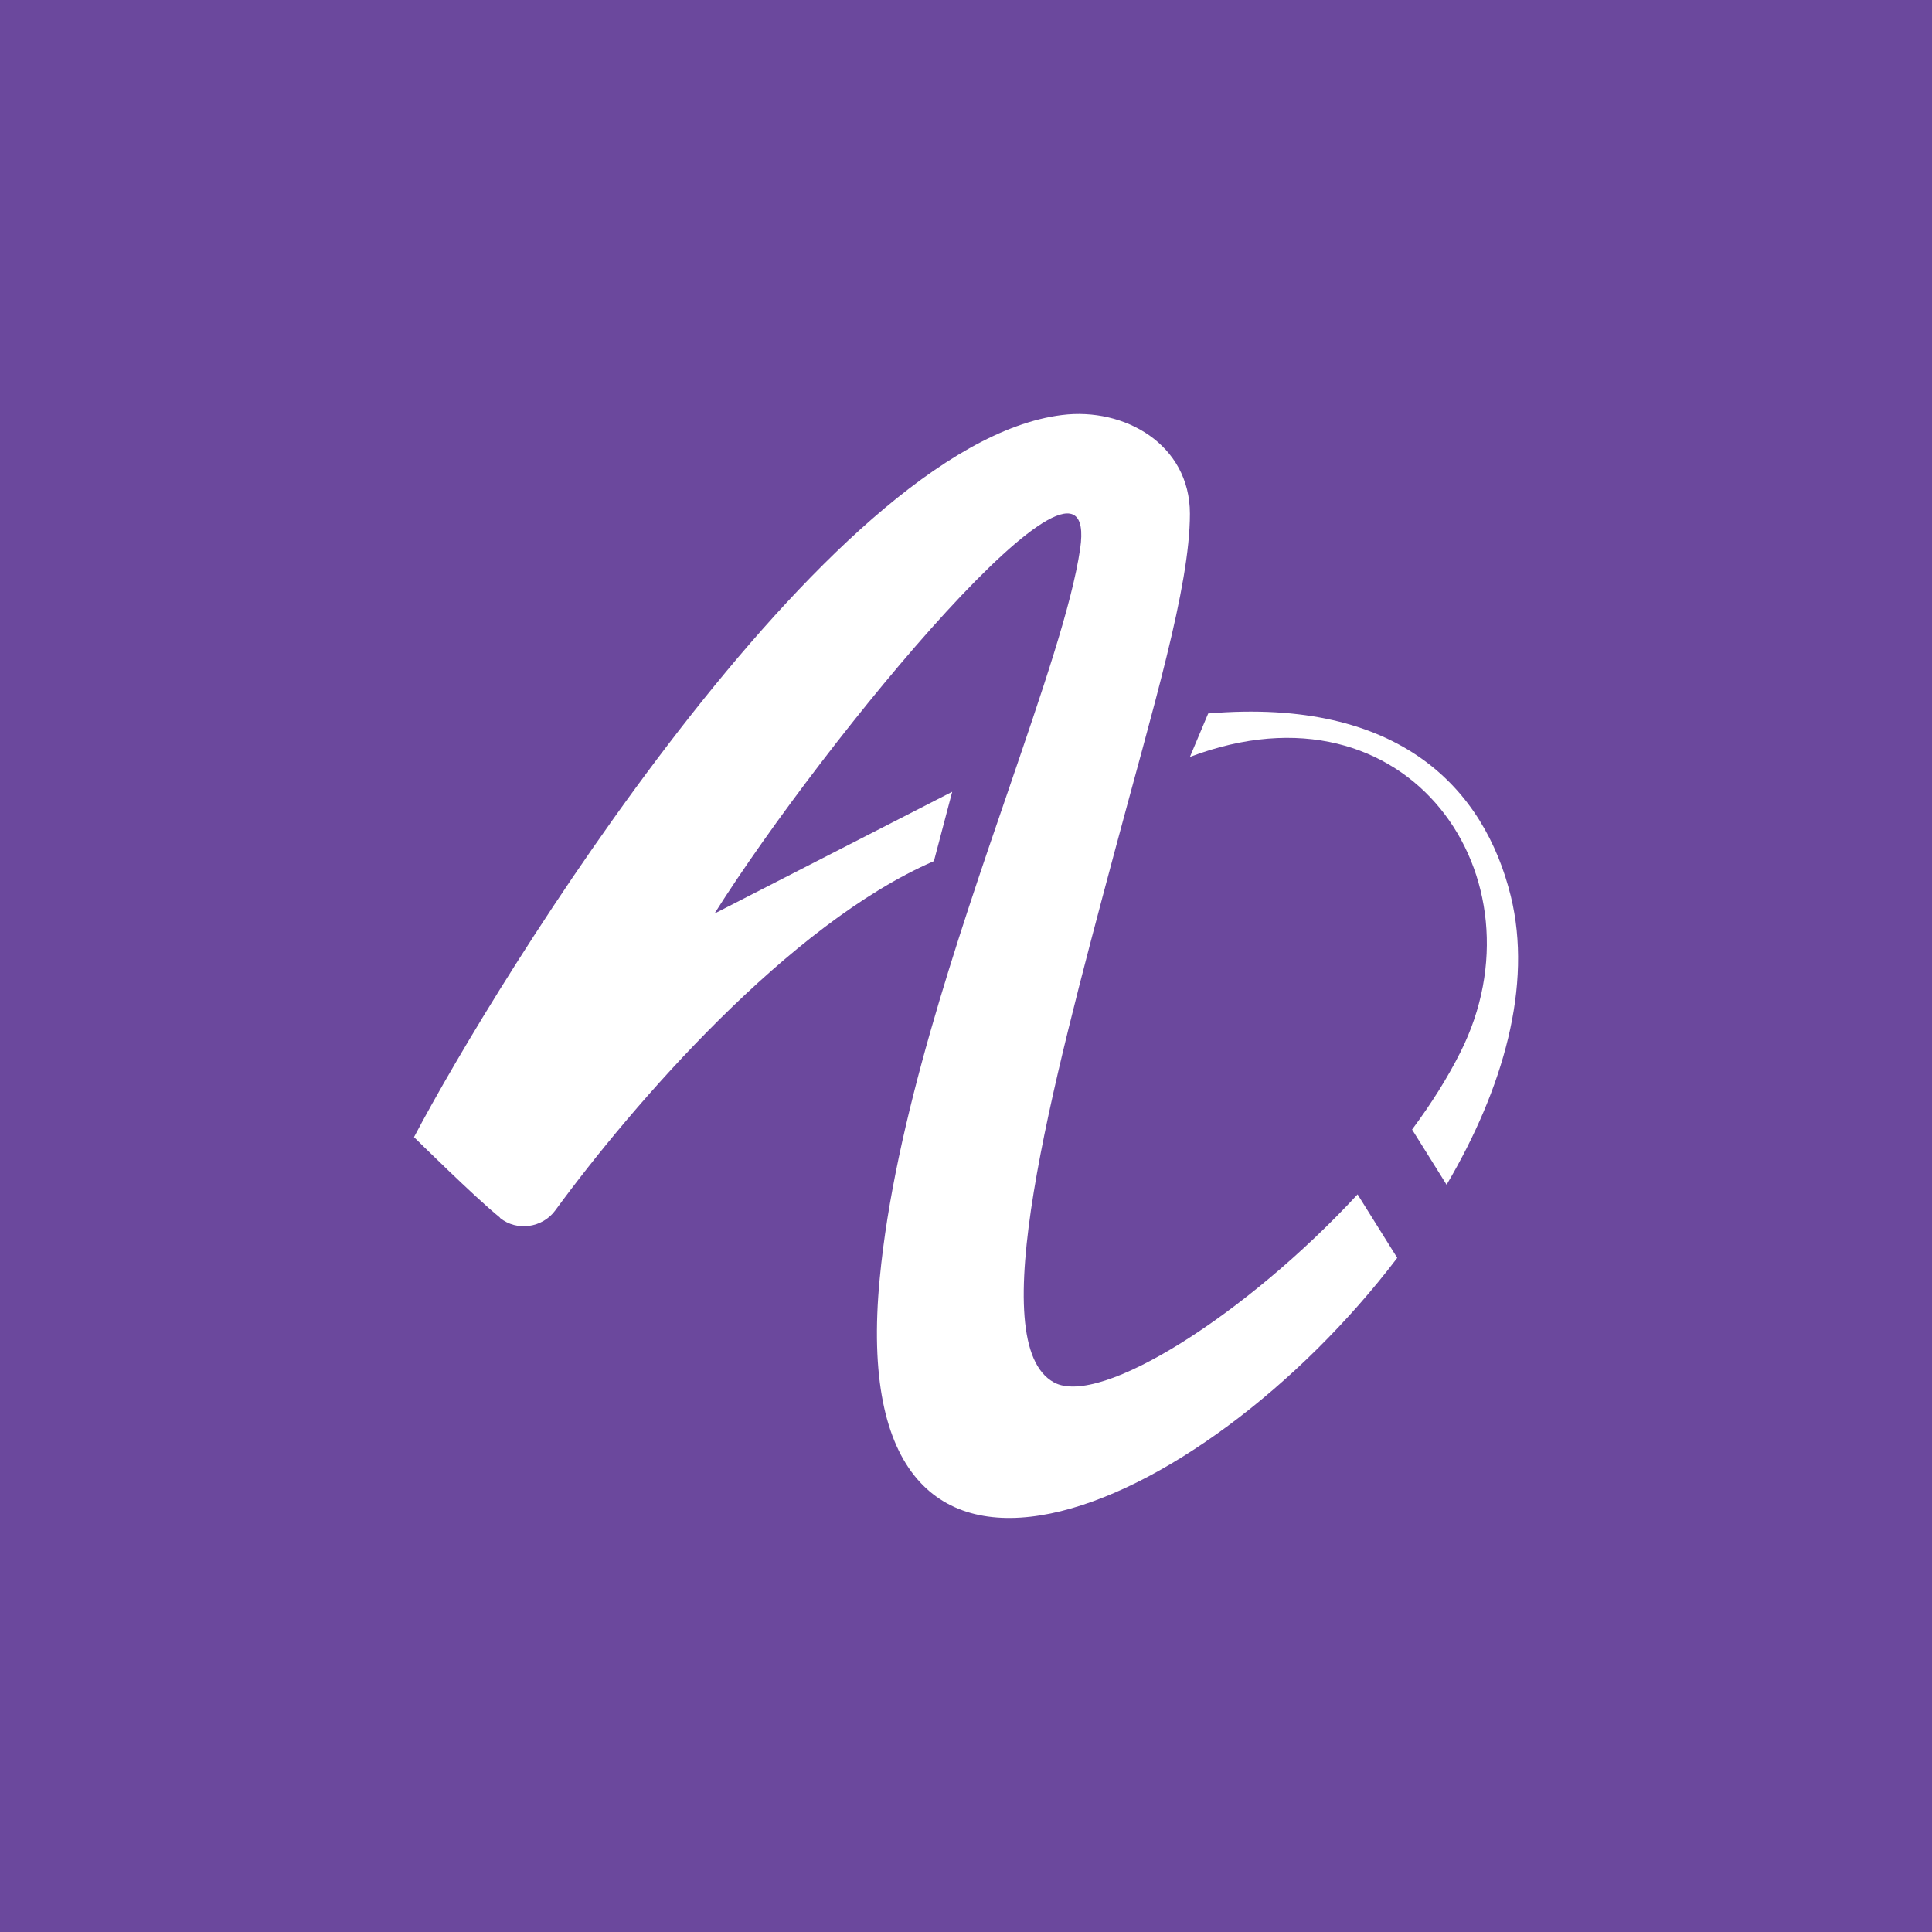 <!-- by TradingView --><svg xmlns="http://www.w3.org/2000/svg" width="56" height="56"><path fill="#6B489D" d="M0 0h56v56H0z"/><path d="M14.49 35.3c.49.4 1.23.29 1.6-.21 2.27-3.1 6.78-8.31 10.98-10.13l.53-2.01-6.89 3.53c3.18-5.04 11.2-14.76 10.6-10.58-.24 1.64-1.1 4.13-2.08 7-1.5 4.37-3.3 9.62-3.73 14.15-1.11 11.5 9.32 6.88 15-.59l-1.15-1.84c-3.2 3.46-7.46 6.18-8.8 5.45-2.06-1.12-.08-8.51 1.74-15.32 1.13-4.23 2.2-7.73 2.2-9.86 0-2.01-1.9-3.09-3.71-2.86-6.84.85-16.43 16.46-18.78 20.93 0 0 1.78 1.76 2.49 2.33z" fill="#fff"/><path d="M40.93 32.74l1 1.6c1.64-2.78 2.5-5.77 1.86-8.37-.76-3.08-3.19-5.76-8.77-5.29l-.53 1.26c6.36-2.41 10.37 3.54 7.84 8.56-.37.74-.85 1.5-1.4 2.24z" fill="#fff"/></svg>